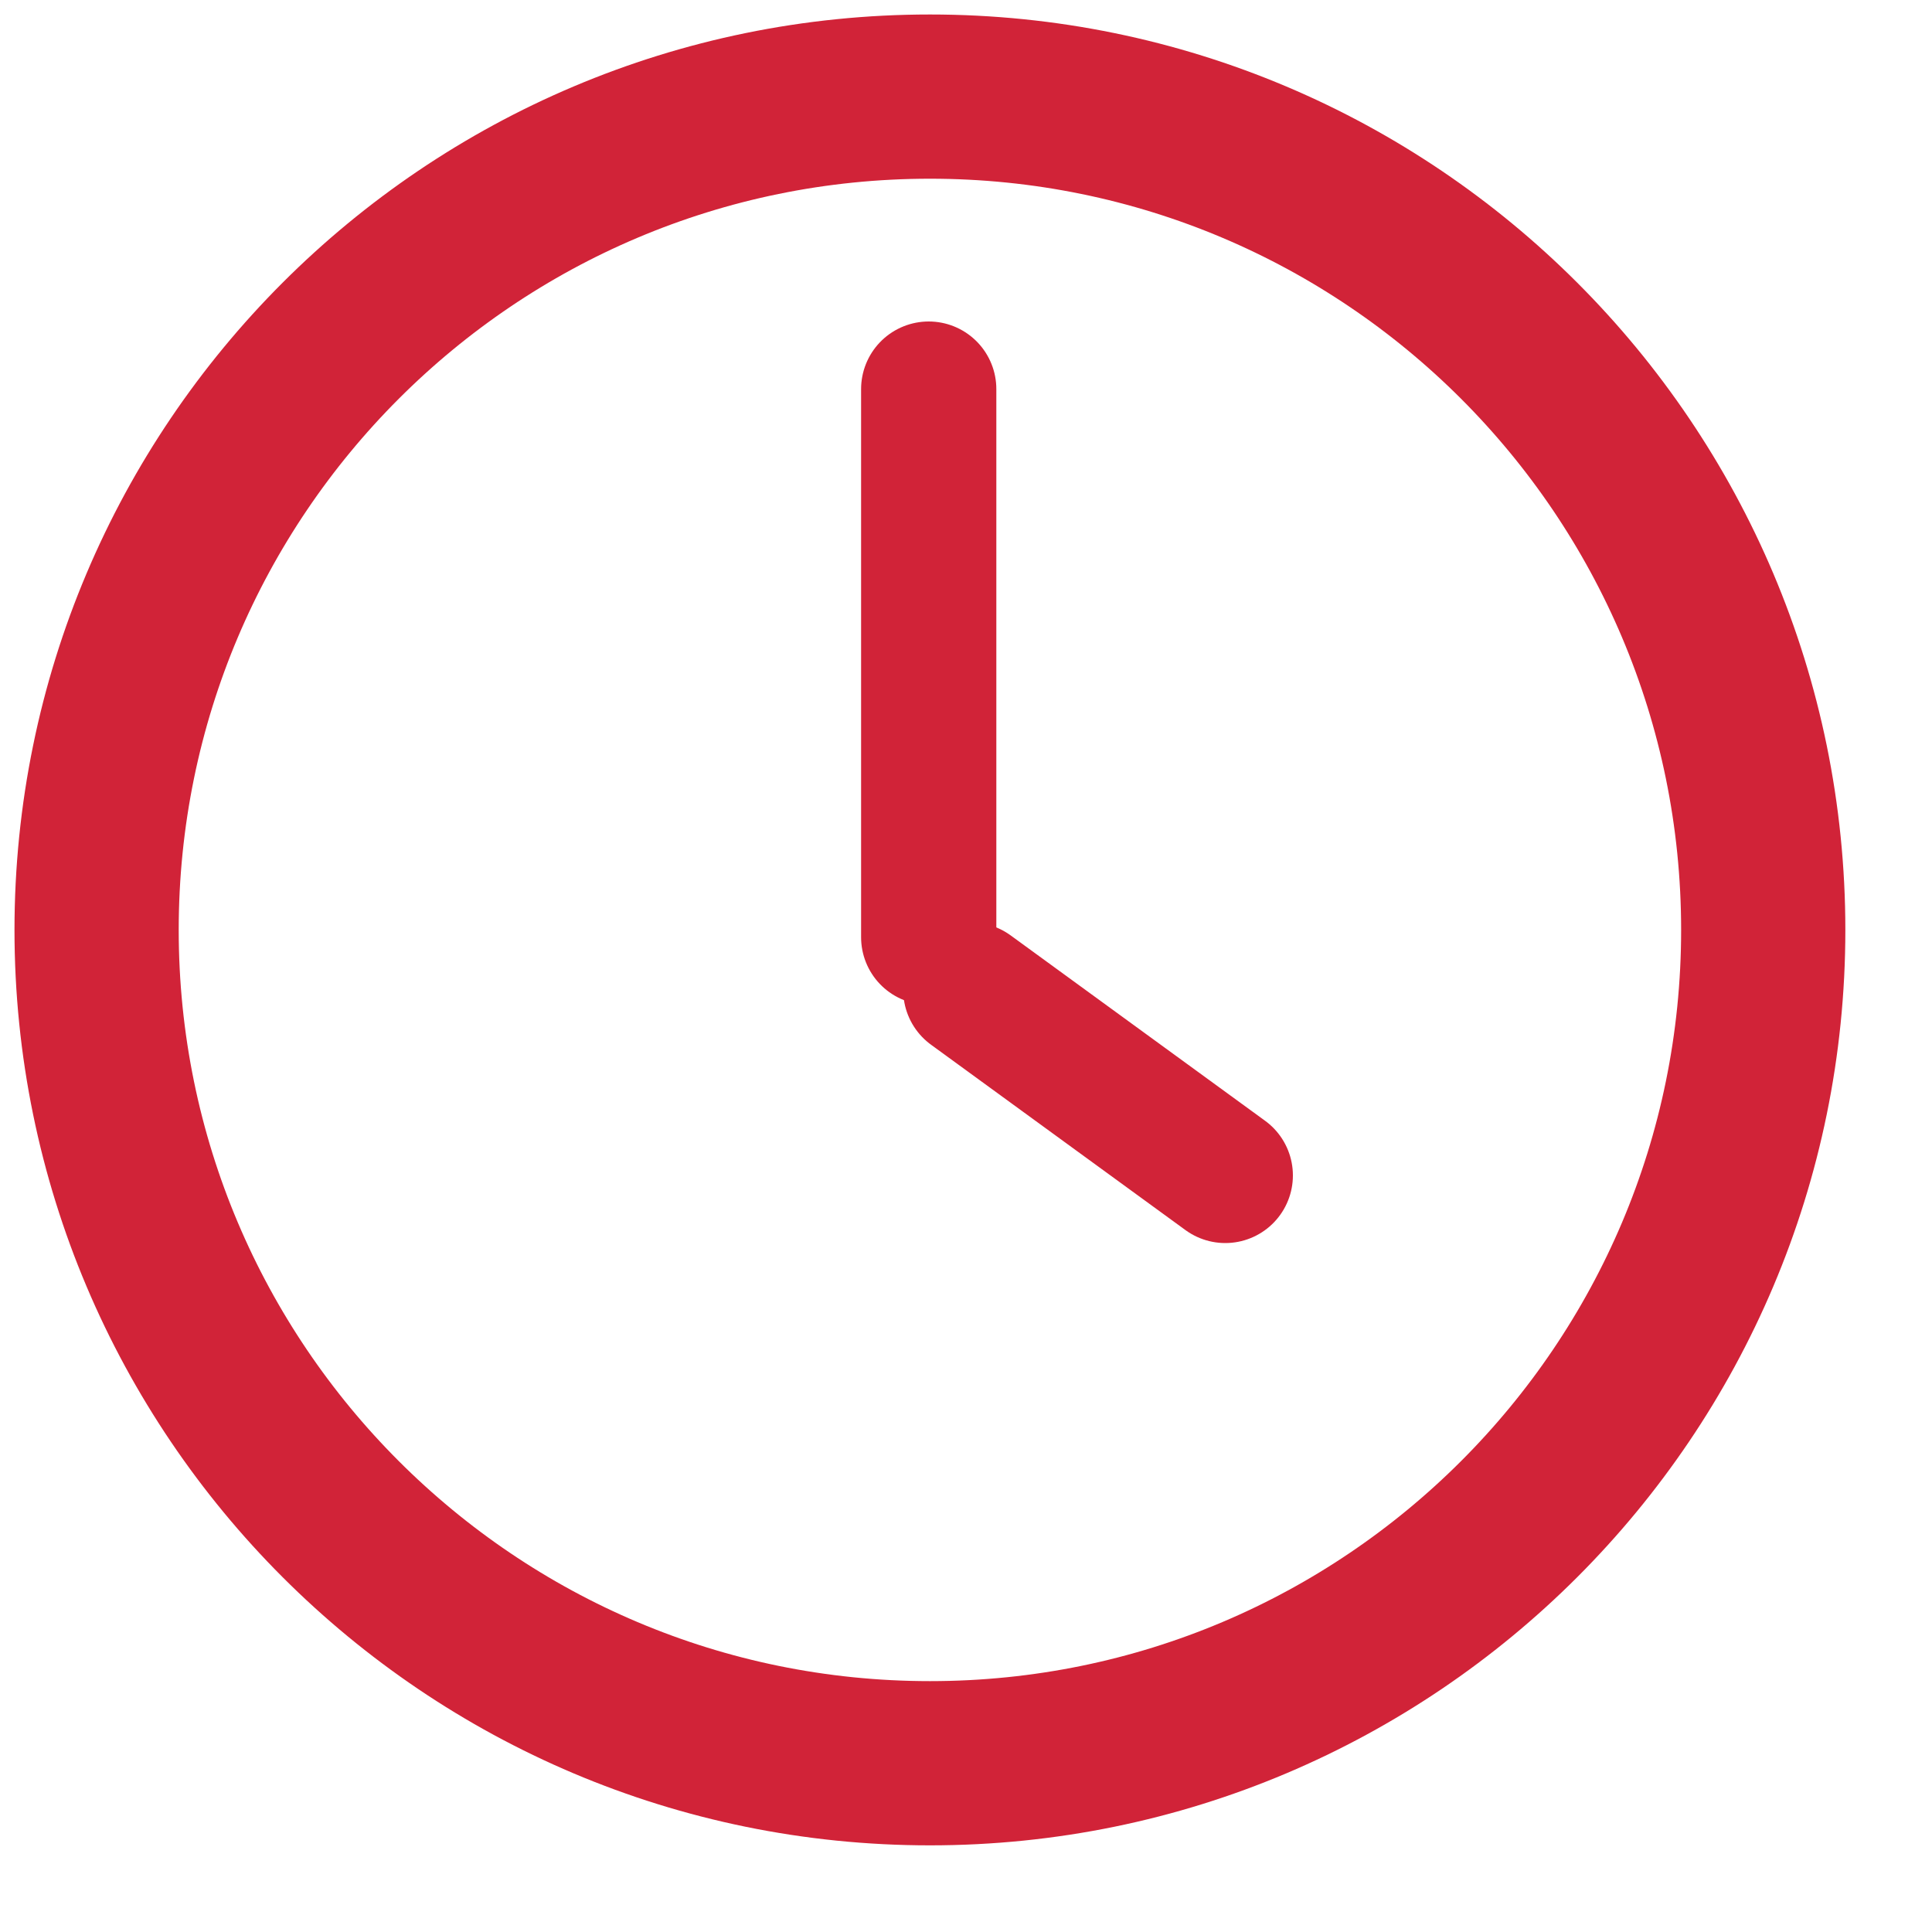 <?xml version="1.0" encoding="UTF-8"?> <svg xmlns="http://www.w3.org/2000/svg" width="20" height="20" viewBox="0 0 20 20" fill="none"> <path fill-rule="evenodd" clip-rule="evenodd" d="M9.627 1C14.39 1 18.253 4.863 18.253 9.627C18.253 14.39 14.39 18.253 9.627 18.253C4.863 18.253 1 14.39 1 9.627C1 4.863 4.863 1 9.627 1V1Z" stroke="#D12338" stroke-width="1.7" stroke-miterlimit="22.926"></path> <line x1="9.614" y1="4.028" x2="9.614" y2="9.702" stroke="#D12338" stroke-width="1.4" stroke-linecap="round"></line> <line x1="10.05" y1="10.249" x2="12.684" y2="12.168" stroke="#D12338" stroke-width="1.4" stroke-linecap="round"></line> </svg> 